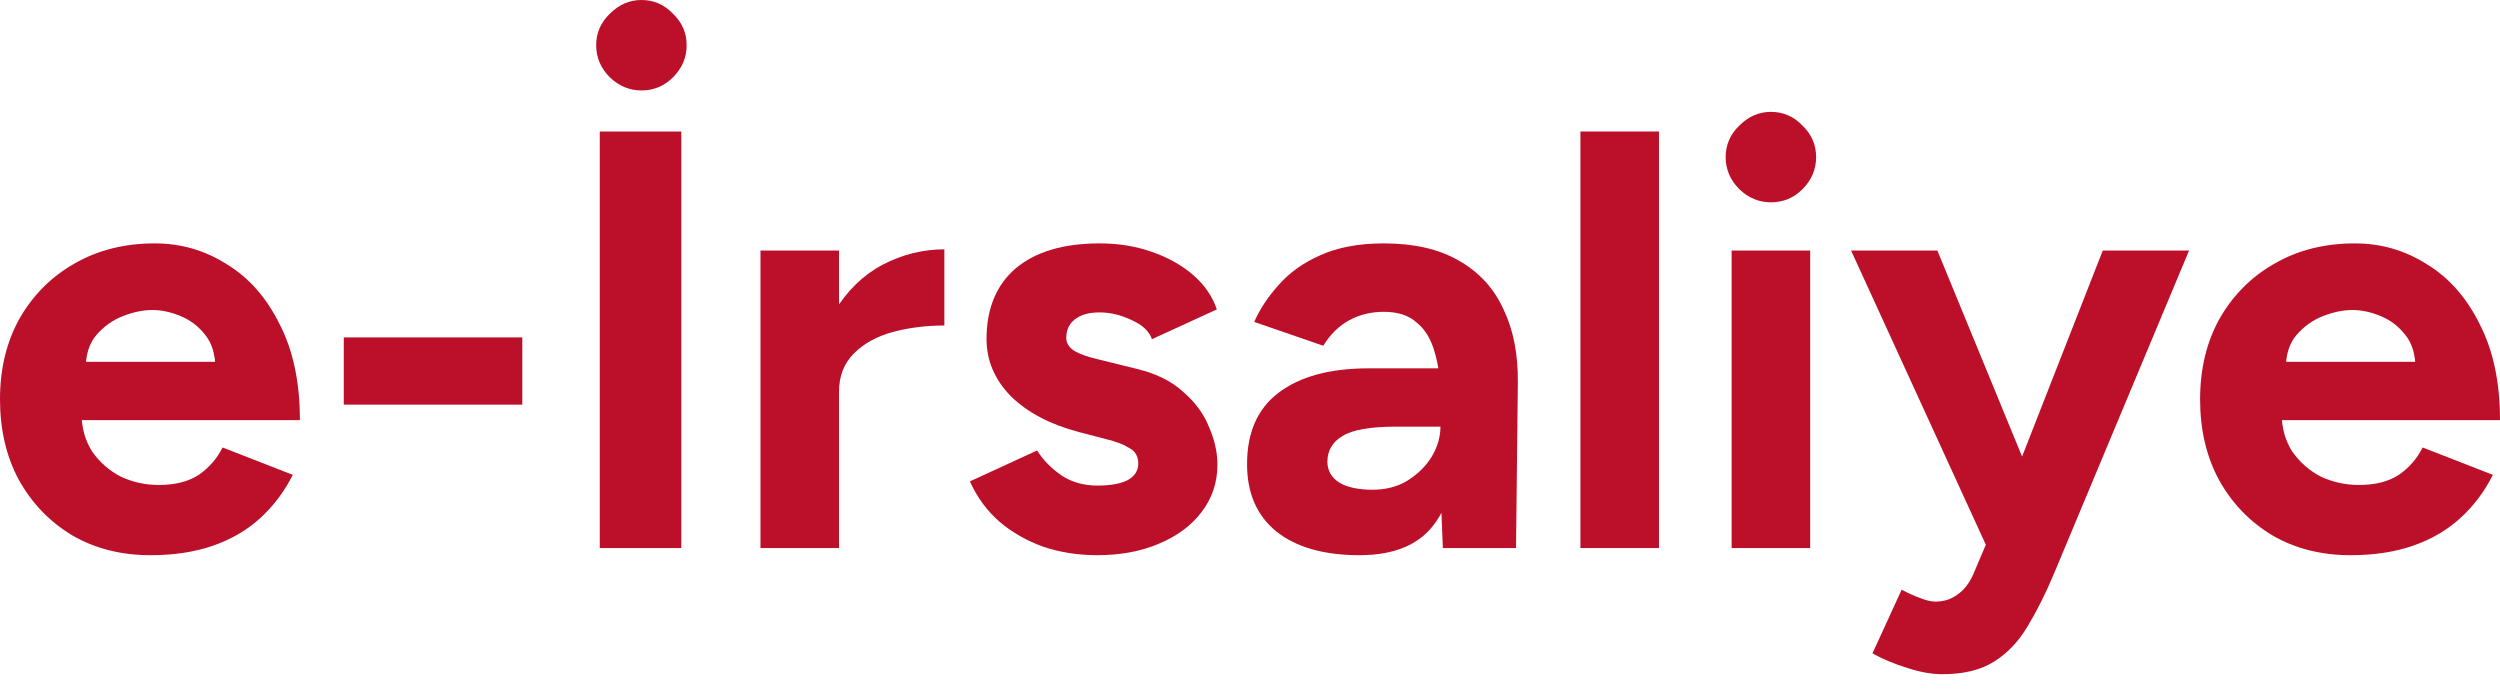 <svg xmlns="http://www.w3.org/2000/svg" width="130" height="36" viewBox="0 0 130 36" fill="none"><path d="M122.233 28.87C120.707 28.87 119.356 28.529 118.18 27.849C117.004 27.147 116.076 26.188 115.395 24.971C114.735 23.754 114.405 22.351 114.405 20.763C114.405 19.174 114.745 17.772 115.426 16.555C116.127 15.337 117.076 14.388 118.273 13.708C119.49 13.006 120.882 12.656 122.45 12.656C123.811 12.656 125.059 13.017 126.194 13.739C127.349 14.44 128.267 15.482 128.948 16.864C129.649 18.225 130 19.886 130 21.846H118.273L118.644 21.474C118.644 22.238 118.83 22.908 119.201 23.486C119.593 24.043 120.088 24.476 120.686 24.785C121.305 25.074 121.965 25.218 122.667 25.218C123.512 25.218 124.203 25.043 124.74 24.692C125.276 24.321 125.689 23.847 125.977 23.269L129.629 24.692C129.196 25.559 128.628 26.312 127.927 26.951C127.246 27.57 126.431 28.045 125.482 28.375C124.533 28.705 123.45 28.87 122.233 28.87ZM118.861 19.185L118.489 18.813H125.946L125.606 19.185C125.606 18.442 125.431 17.854 125.08 17.421C124.729 16.967 124.296 16.637 123.78 16.431C123.285 16.224 122.801 16.121 122.326 16.121C121.852 16.121 121.346 16.224 120.81 16.431C120.274 16.637 119.809 16.967 119.418 17.421C119.046 17.854 118.861 18.442 118.861 19.185Z" fill="#BC0F29"/><path d="M100.989 35.058C100.432 35.058 99.814 34.945 99.133 34.718C98.473 34.512 97.885 34.264 97.369 33.975L98.885 30.665C99.236 30.85 99.556 30.995 99.844 31.098C100.154 31.221 100.422 31.283 100.649 31.283C101.082 31.283 101.464 31.16 101.794 30.912C102.124 30.685 102.392 30.345 102.598 29.891L104.424 25.59L109.344 13.027H113.831L106.807 29.829C106.374 30.86 105.92 31.768 105.445 32.552C104.971 33.357 104.383 33.975 103.681 34.409C103.001 34.842 102.103 35.058 100.989 35.058ZM103.341 28.498L96.255 13.027H100.742L105.909 25.59L107.24 28.498H103.341Z" fill="#BC0F29"/><path d="M90.044 28.498V13.027H94.129V28.498H90.044ZM92.087 10.521C91.468 10.521 90.921 10.294 90.447 9.84C89.972 9.365 89.735 8.808 89.735 8.169C89.735 7.529 89.972 6.983 90.447 6.529C90.921 6.054 91.468 5.817 92.087 5.817C92.726 5.817 93.273 6.054 93.727 6.529C94.201 6.983 94.438 7.529 94.438 8.169C94.438 8.808 94.201 9.365 93.727 9.84C93.273 10.294 92.726 10.521 92.087 10.521Z" fill="#BC0F29"/><path d="M82.182 28.498V6.838H86.266V28.498H82.182Z" fill="#BC0F29"/><path d="M75.028 28.498L74.904 25.373V20.67C74.904 19.742 74.801 18.947 74.594 18.287C74.409 17.627 74.099 17.122 73.666 16.771C73.254 16.4 72.686 16.214 71.964 16.214C71.304 16.214 70.706 16.358 70.17 16.647C69.633 16.936 69.18 17.38 68.808 17.978L65.219 16.74C65.508 16.08 65.93 15.441 66.487 14.822C67.044 14.182 67.766 13.666 68.653 13.274C69.561 12.862 70.665 12.656 71.964 12.656C73.532 12.656 74.832 12.955 75.863 13.553C76.915 14.151 77.689 14.997 78.184 16.09C78.7 17.163 78.947 18.442 78.927 19.927L78.834 28.498H75.028ZM70.696 28.87C68.839 28.87 67.395 28.457 66.364 27.632C65.353 26.807 64.847 25.641 64.847 24.136C64.847 22.485 65.394 21.247 66.487 20.422C67.601 19.577 69.159 19.154 71.16 19.154H75.09V22.186H72.583C71.242 22.186 70.314 22.351 69.798 22.681C69.283 22.991 69.025 23.434 69.025 24.012C69.025 24.466 69.231 24.827 69.644 25.095C70.056 25.342 70.634 25.466 71.376 25.466C72.057 25.466 72.655 25.311 73.171 25.002C73.707 24.672 74.13 24.259 74.44 23.764C74.749 23.248 74.904 22.722 74.904 22.186H75.894C75.894 24.29 75.492 25.93 74.687 27.106C73.903 28.282 72.573 28.87 70.696 28.87Z" fill="#BC0F29"/><path d="M57.055 28.87C56.065 28.87 55.137 28.725 54.27 28.437C53.404 28.127 52.641 27.694 51.981 27.137C51.321 26.559 50.805 25.858 50.434 25.033L53.93 23.424C54.24 23.919 54.662 24.352 55.199 24.723C55.735 25.074 56.354 25.25 57.055 25.25C57.736 25.25 58.262 25.157 58.633 24.971C59.005 24.765 59.19 24.476 59.19 24.105C59.19 23.733 59.036 23.465 58.726 23.3C58.438 23.114 58.035 22.96 57.52 22.836L56.096 22.465C54.611 22.073 53.435 21.454 52.569 20.608C51.723 19.742 51.3 18.751 51.3 17.637C51.3 16.049 51.805 14.822 52.816 13.955C53.848 13.089 55.302 12.656 57.179 12.656C58.149 12.656 59.046 12.8 59.871 13.089C60.717 13.378 61.439 13.78 62.037 14.296C62.635 14.811 63.048 15.41 63.275 16.09L59.902 17.637C59.758 17.225 59.407 16.895 58.85 16.647C58.293 16.379 57.736 16.245 57.179 16.245C56.622 16.245 56.189 16.369 55.88 16.616C55.591 16.843 55.446 17.163 55.446 17.576C55.446 17.844 55.591 18.071 55.88 18.256C56.168 18.421 56.581 18.566 57.117 18.689L59.129 19.185C60.139 19.432 60.944 19.834 61.542 20.391C62.161 20.928 62.605 21.536 62.873 22.217C63.161 22.877 63.306 23.527 63.306 24.166C63.306 25.095 63.027 25.92 62.47 26.642C61.934 27.343 61.191 27.89 60.242 28.282C59.314 28.674 58.252 28.87 57.055 28.87Z" fill="#BC0F29"/><path d="M42.422 20.36C42.422 18.69 42.742 17.307 43.382 16.214C44.042 15.121 44.877 14.306 45.888 13.77C46.919 13.233 47.992 12.965 49.106 12.965V16.926C48.157 16.926 47.26 17.039 46.414 17.266C45.589 17.493 44.918 17.864 44.403 18.38C43.887 18.896 43.629 19.556 43.629 20.36H42.422ZM39.545 28.498V13.027H43.629V28.498H39.545Z" fill="#BC0F29"/><path d="M31.188 28.499V6.838H35.427V28.499H31.188ZM33.354 4.703C32.735 4.703 32.188 4.476 31.714 4.023C31.239 3.548 31.002 2.991 31.002 2.352C31.002 1.712 31.239 1.166 31.714 0.712C32.188 0.237 32.735 0 33.354 0C33.993 0 34.54 0.237 34.994 0.712C35.468 1.166 35.706 1.712 35.706 2.352C35.706 2.991 35.468 3.548 34.994 4.023C34.54 4.476 33.993 4.703 33.354 4.703Z" fill="#BC0F29"/><path d="M17.876 21.041V17.545H27.159V21.041H17.876Z" fill="#BC0F29"/><path d="M7.829 28.87C6.302 28.87 4.951 28.529 3.775 27.849C2.599 27.147 1.671 26.188 0.99 24.971C0.33 23.754 0 22.351 0 20.763C0 19.174 0.34 17.772 1.021 16.555C1.722 15.337 2.671 14.388 3.868 13.708C5.085 13.006 6.477 12.656 8.045 12.656C9.407 12.656 10.655 13.017 11.789 13.739C12.944 14.44 13.863 15.482 14.543 16.864C15.245 18.225 15.595 19.886 15.595 21.846H3.868L4.239 21.474C4.239 22.238 4.425 22.908 4.796 23.486C5.188 24.043 5.683 24.476 6.281 24.785C6.9 25.074 7.56 25.218 8.262 25.218C9.108 25.218 9.799 25.043 10.335 24.692C10.871 24.321 11.284 23.847 11.573 23.269L15.224 24.692C14.791 25.559 14.223 26.312 13.522 26.951C12.841 27.57 12.027 28.045 11.078 28.375C10.129 28.705 9.046 28.87 7.829 28.87ZM4.456 19.185L4.084 18.813H11.542L11.201 19.185C11.201 18.442 11.026 17.854 10.675 17.421C10.325 16.967 9.891 16.637 9.376 16.431C8.881 16.224 8.396 16.121 7.921 16.121C7.447 16.121 6.942 16.224 6.405 16.431C5.869 16.637 5.405 16.967 5.013 17.421C4.641 17.854 4.456 18.442 4.456 19.185Z" fill="#BC0F29"/></svg>